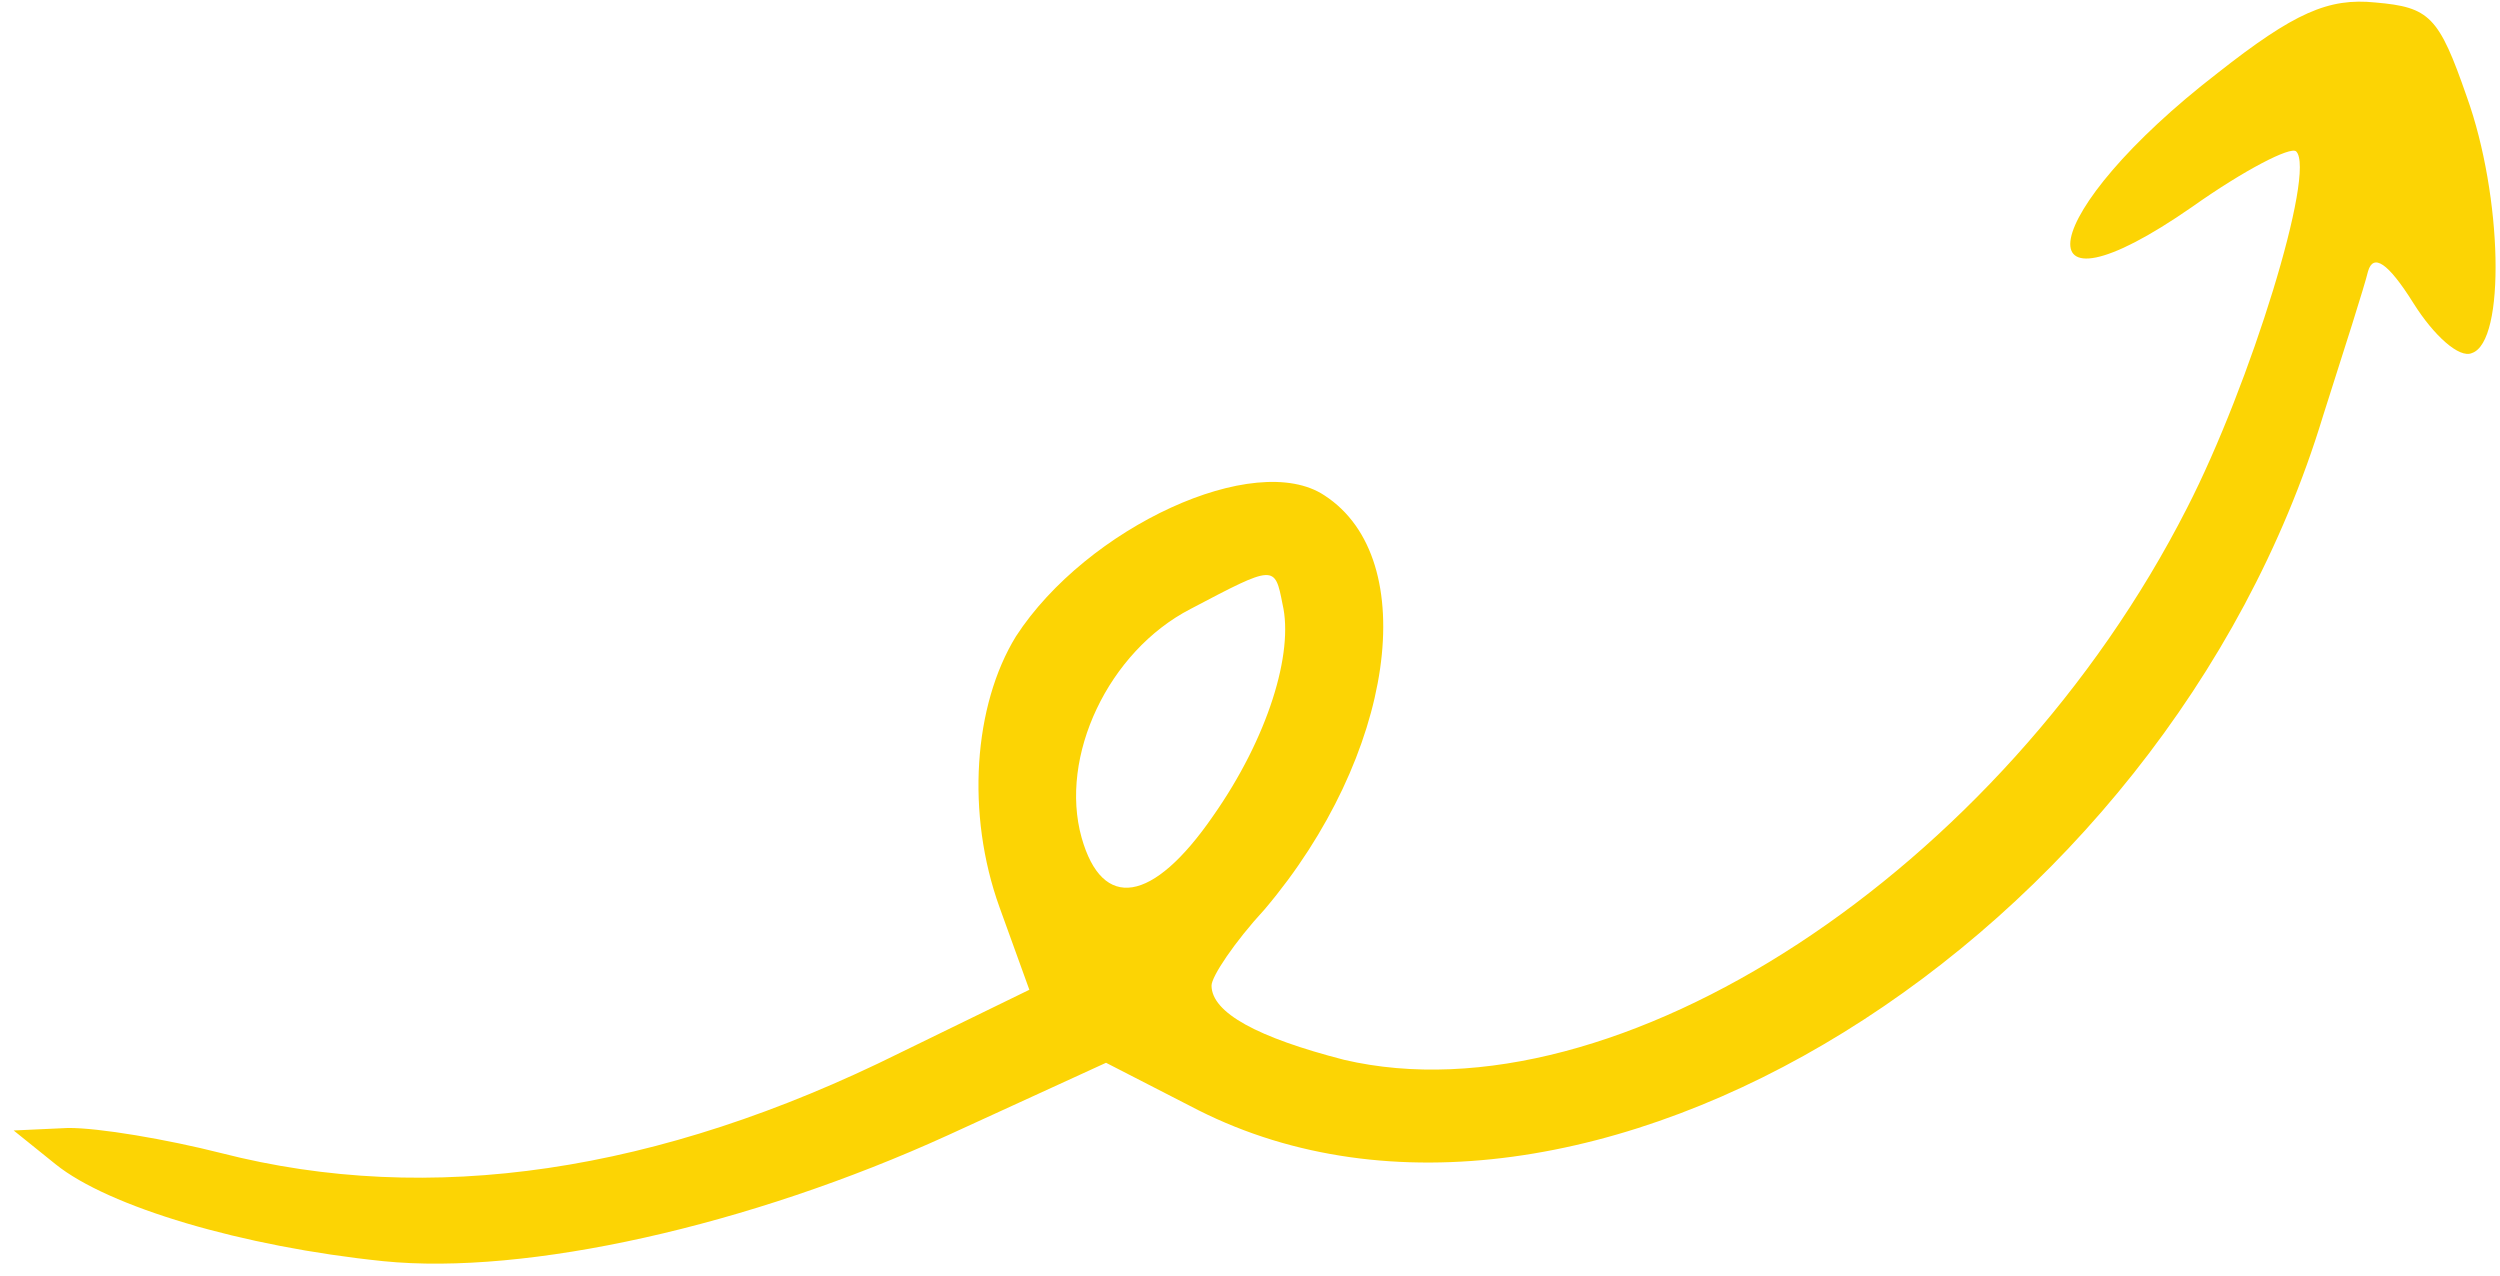 <?xml version="1.0" encoding="UTF-8"?> <svg xmlns="http://www.w3.org/2000/svg" width="143" height="73" viewBox="0 0 143 73" fill="none"><path d="M141.105 5.547C139.5 0.924 138.978 0.414 135.879 0.143C133.192 -0.133 131.242 0.717 126.848 4.177C116.525 12.147 115.267 18.87 125.395 11.831C128.362 9.73 131.028 8.355 131.341 8.661C132.49 9.782 128.721 22.005 125.094 29.067C114.517 49.836 92.407 64.247 76.884 60.622C71.915 59.342 69.318 57.93 69.299 56.382C69.292 55.866 70.609 53.889 72.34 52.011C79.764 43.251 81.378 31.983 75.76 28.338C71.807 25.704 62.162 30.158 58.112 36.4C55.685 40.351 55.246 46.548 57.17 51.889L58.879 56.615L51.495 60.215C37.65 67.094 24.569 69.011 12.664 65.96C9.559 65.173 5.629 64.499 3.875 64.521L0.781 64.663L3.179 66.594C6.201 69.033 13.866 71.311 21.924 72.139C30.087 72.967 42.847 70.125 54.236 64.928L63.265 60.791L68.561 63.511C90.367 74.488 123.75 53.849 132.871 23.811C134.062 20.081 135.254 16.352 135.45 15.524C135.747 14.488 136.579 14.994 138.053 17.349C139.211 19.192 140.672 20.515 141.39 20.196C143.343 19.553 143.136 11.197 141.105 5.547ZM69.384 46.681C65.938 51.677 63.054 52.126 61.867 47.91C60.571 43.283 63.386 37.263 68.102 34.831C72.92 32.294 72.92 32.294 73.361 34.559C74.015 37.337 72.528 42.205 69.384 46.681Z" fill="#FCD404"></path></svg> 